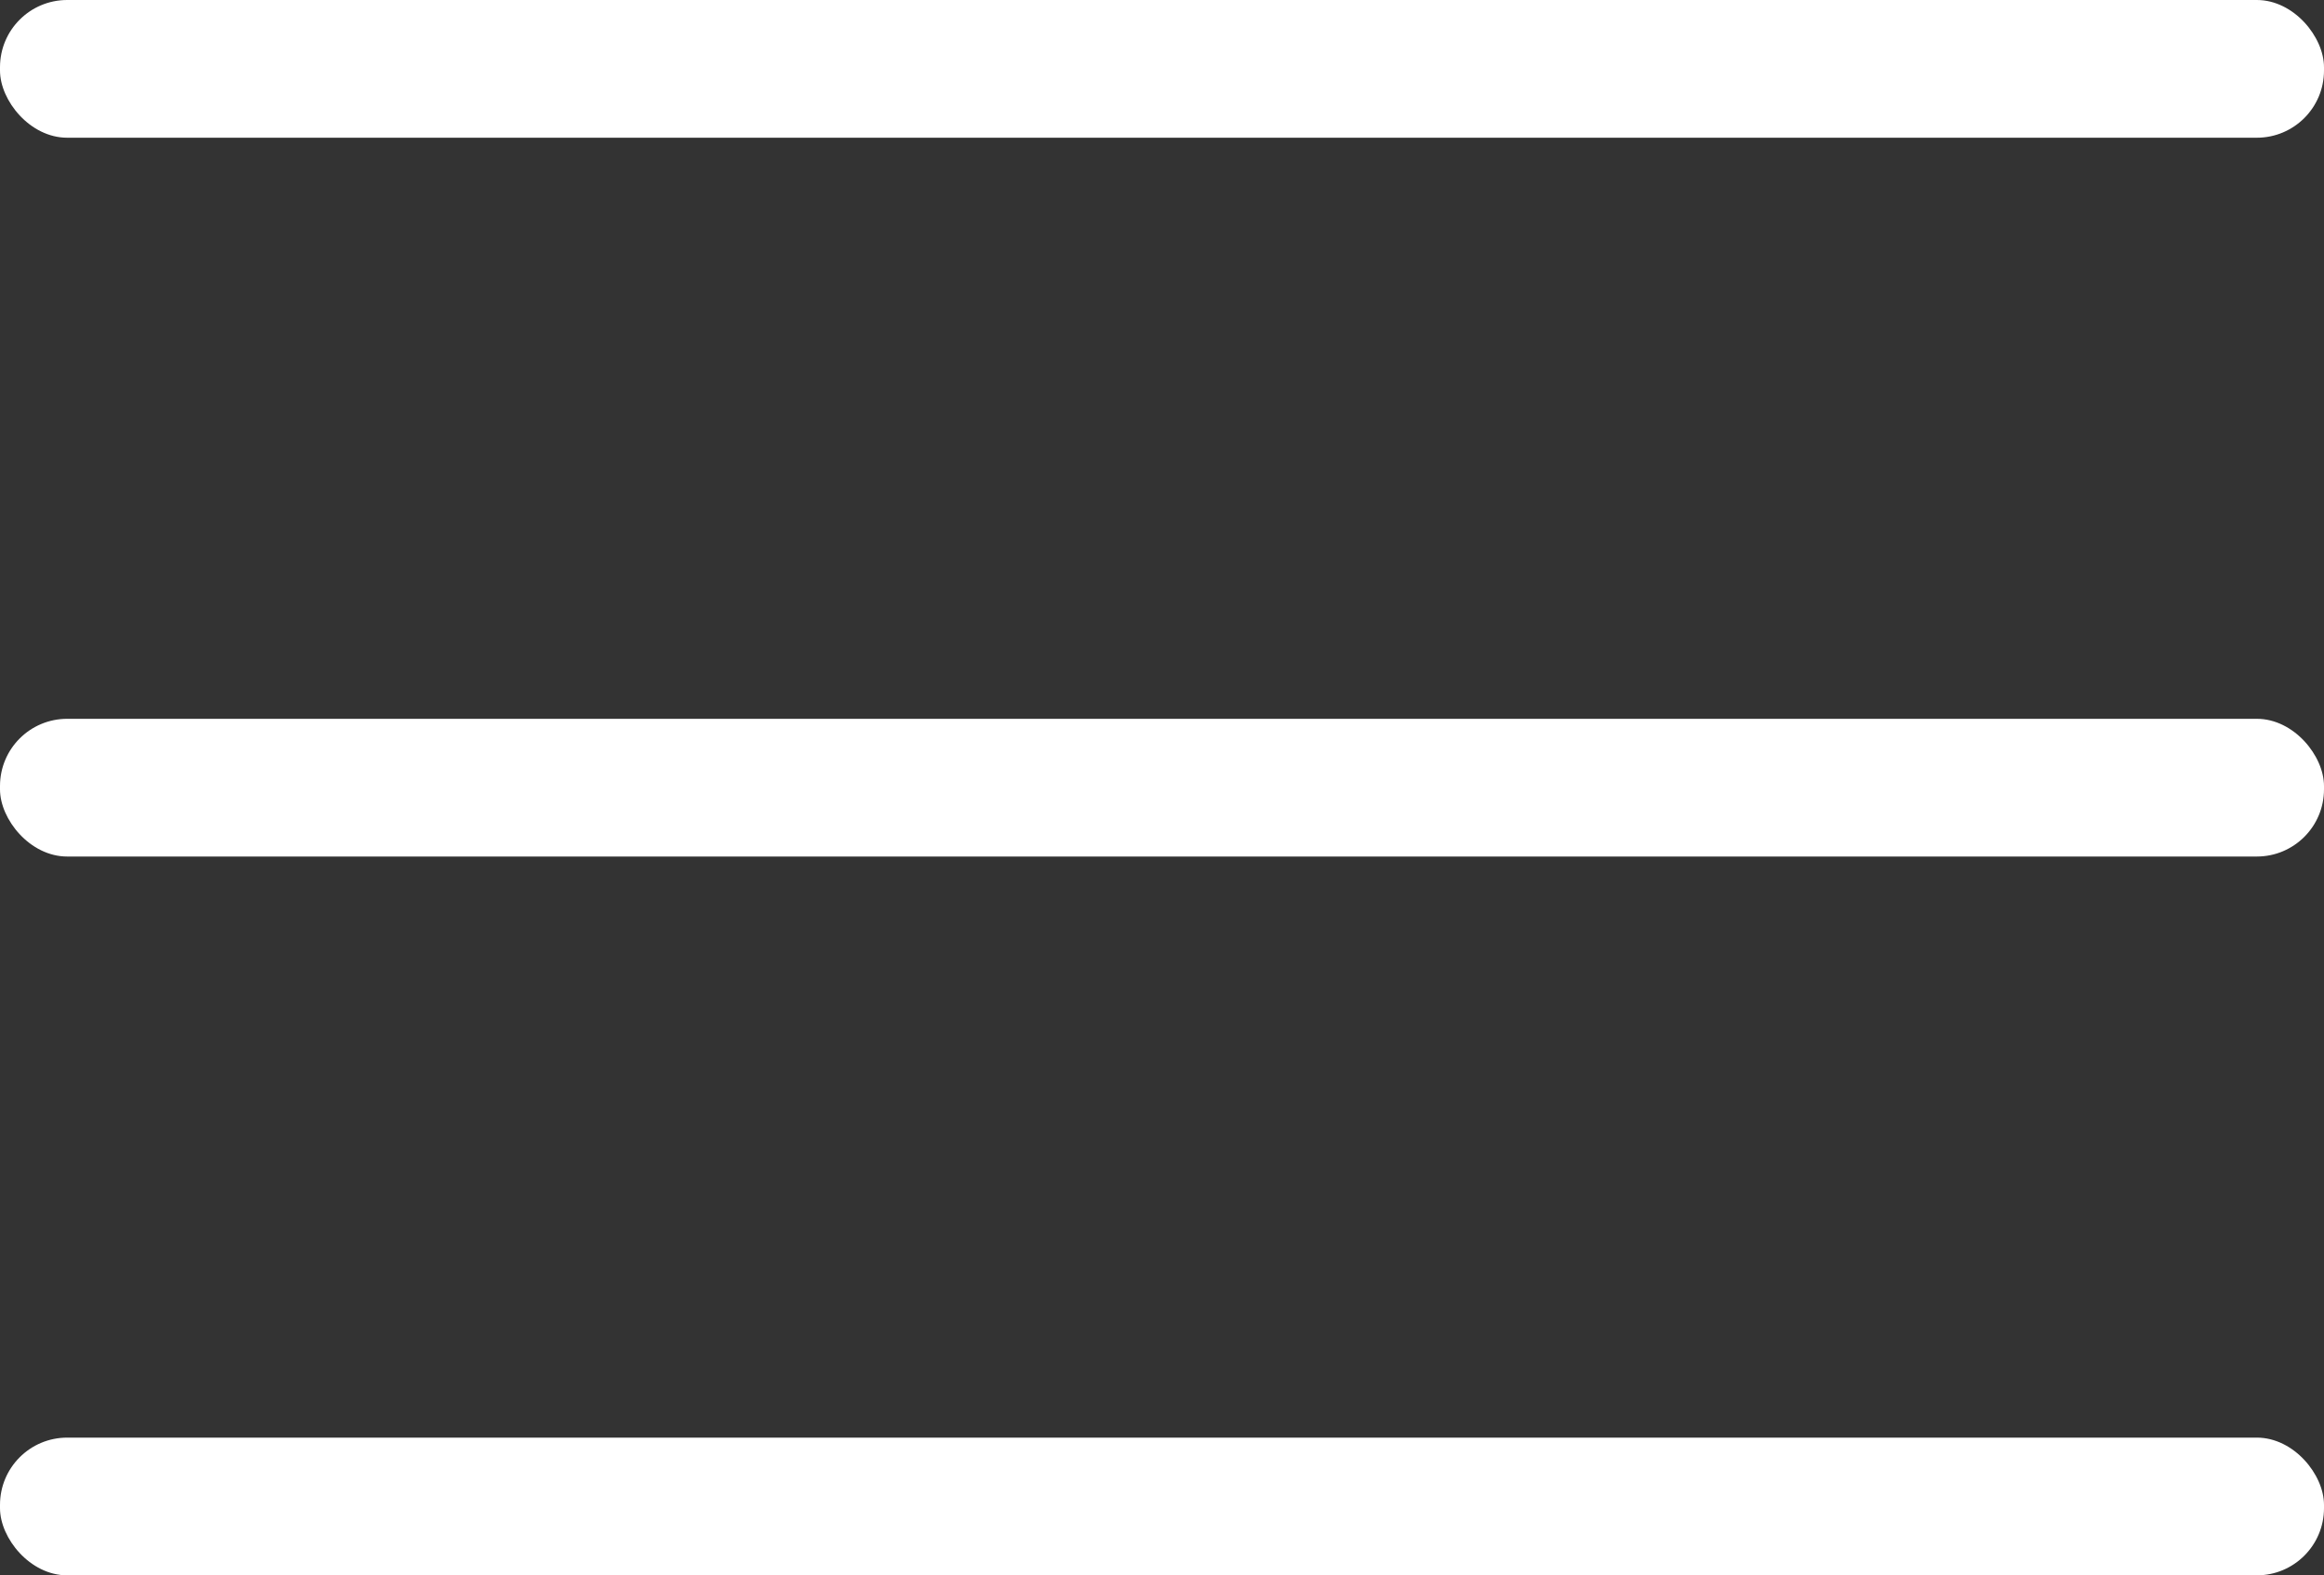 <?xml version="1.0" encoding="UTF-8"?> <svg xmlns="http://www.w3.org/2000/svg" width="692" height="469" viewBox="0 0 692 469" fill="none"><rect x="0" y="0" width="692" height="469" fill="#333333" stroke="none"/> <rect width="692" height="41" rx="20" fill="white"></rect> <rect y="214" width="692" height="41" rx="20" fill="white"></rect> <rect y="428" width="692" height="41" rx="20" fill="white"></rect> </svg> 